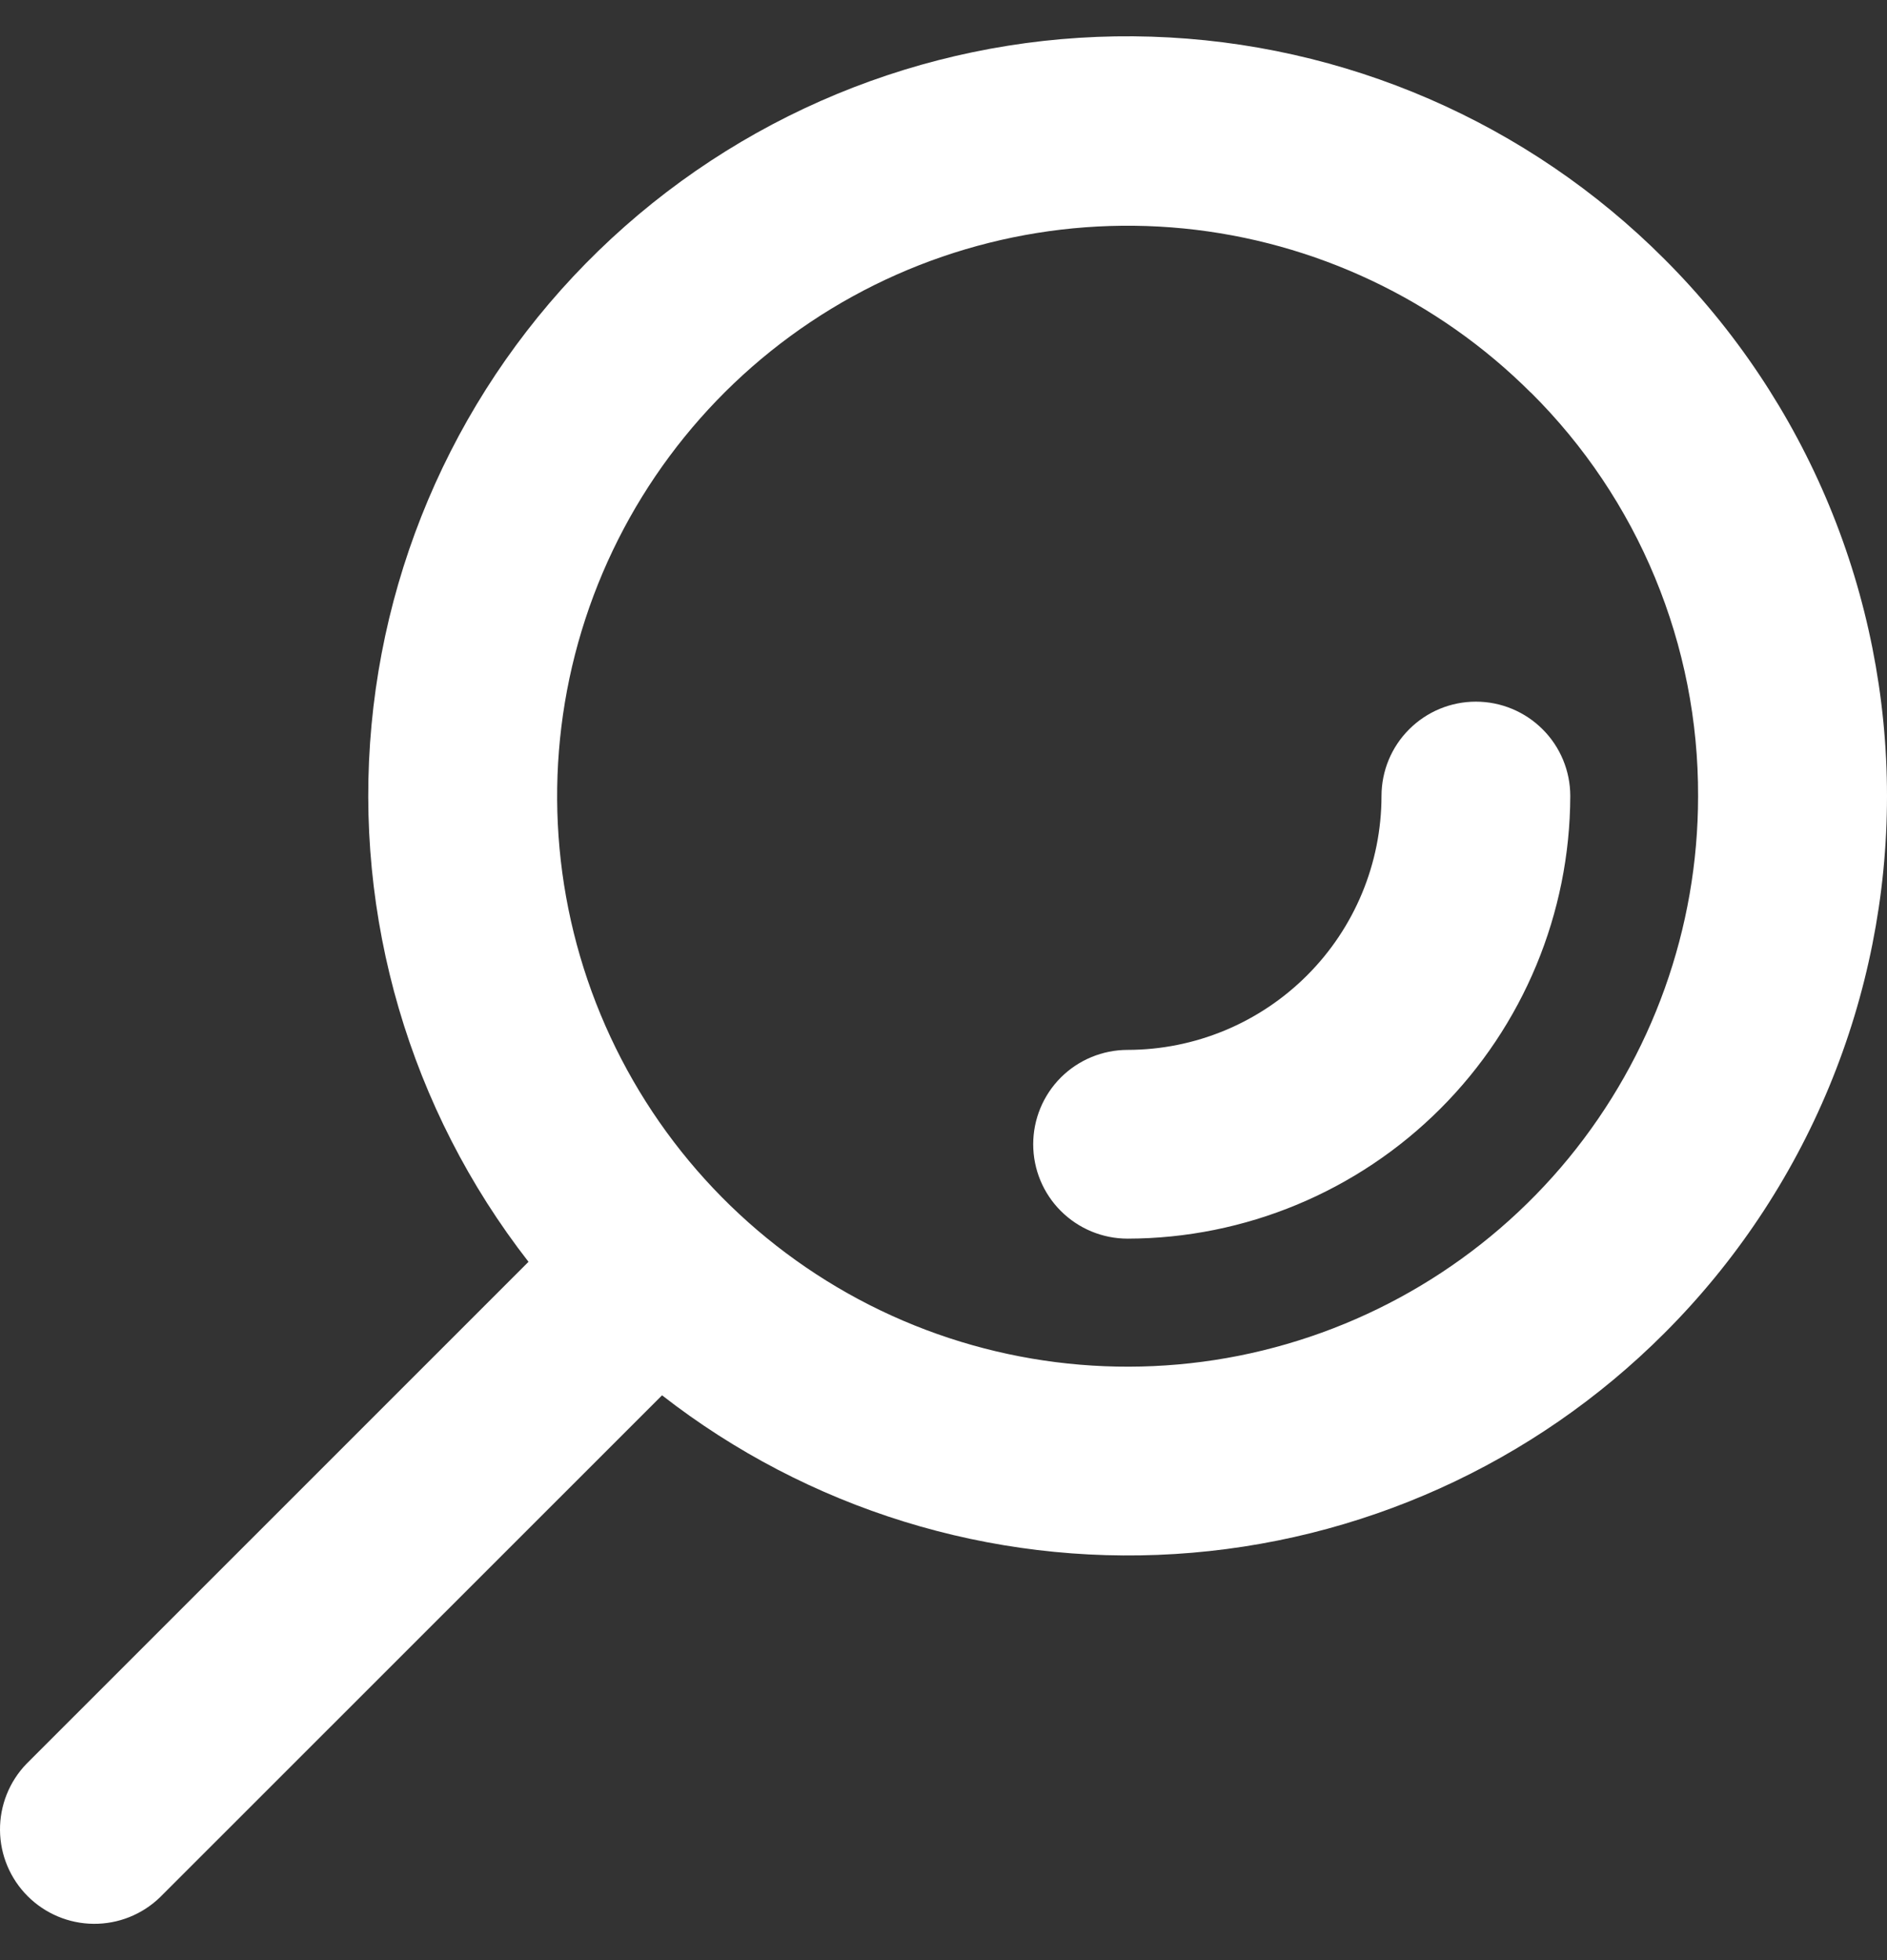 <svg width="26" height="27" viewBox="0 0 26 27" fill="none" xmlns="http://www.w3.org/2000/svg">
<rect x="0" y="0" width="26" height="27" fill="#333333" stroke="none"/>
<path d="M22.934 18.363C21.133 20.166 18.735 21.248 16.19 21.406C13.646 21.564 11.132 20.786 9.122 19.22L2.204 26.135C1.959 26.372 1.63 26.503 1.289 26.5C0.948 26.497 0.622 26.36 0.381 26.119C0.14 25.878 0.003 25.552 4.95911e-05 25.211C-0.003 24.87 0.128 24.541 0.365 24.296L7.282 17.381C5.646 15.281 4.872 12.636 5.119 9.986C5.366 7.335 6.615 4.878 8.611 3.117C10.608 1.355 13.201 0.421 15.863 0.505C18.524 0.589 21.053 1.685 22.934 3.57C23.906 4.541 24.677 5.694 25.203 6.963C25.729 8.232 26 9.593 26 10.966C26 12.34 25.729 13.7 25.203 14.969C24.677 16.238 23.906 17.392 22.934 18.363ZM21.095 5.411C19.809 4.126 18.117 3.326 16.308 3.147C14.498 2.969 12.682 3.424 11.17 4.434C9.658 5.444 8.543 6.947 8.015 8.686C7.487 10.426 7.579 12.295 8.275 13.974C8.971 15.654 10.227 17.04 11.831 17.898C13.435 18.755 15.286 19.029 17.07 18.675C18.853 18.32 20.459 17.359 21.613 15.954C22.766 14.548 23.397 12.787 23.397 10.969C23.401 9.936 23.199 8.912 22.804 7.958C22.409 7.003 21.828 6.137 21.095 5.409V5.411ZM21.636 10.965C21.636 10.62 21.499 10.289 21.255 10.046C21.011 9.802 20.68 9.665 20.335 9.665C19.99 9.665 19.66 9.802 19.416 10.046C19.172 10.289 19.035 10.62 19.035 10.965C19.034 11.892 18.665 12.781 18.009 13.436C17.353 14.092 16.464 14.461 15.537 14.462C15.192 14.462 14.861 14.599 14.617 14.842C14.373 15.086 14.236 15.417 14.236 15.762C14.236 16.107 14.373 16.438 14.617 16.681C14.861 16.925 15.192 17.062 15.537 17.062C17.153 17.059 18.703 16.415 19.846 15.272C20.989 14.13 21.632 12.581 21.636 10.965Z" fill="white"/>
</svg>

